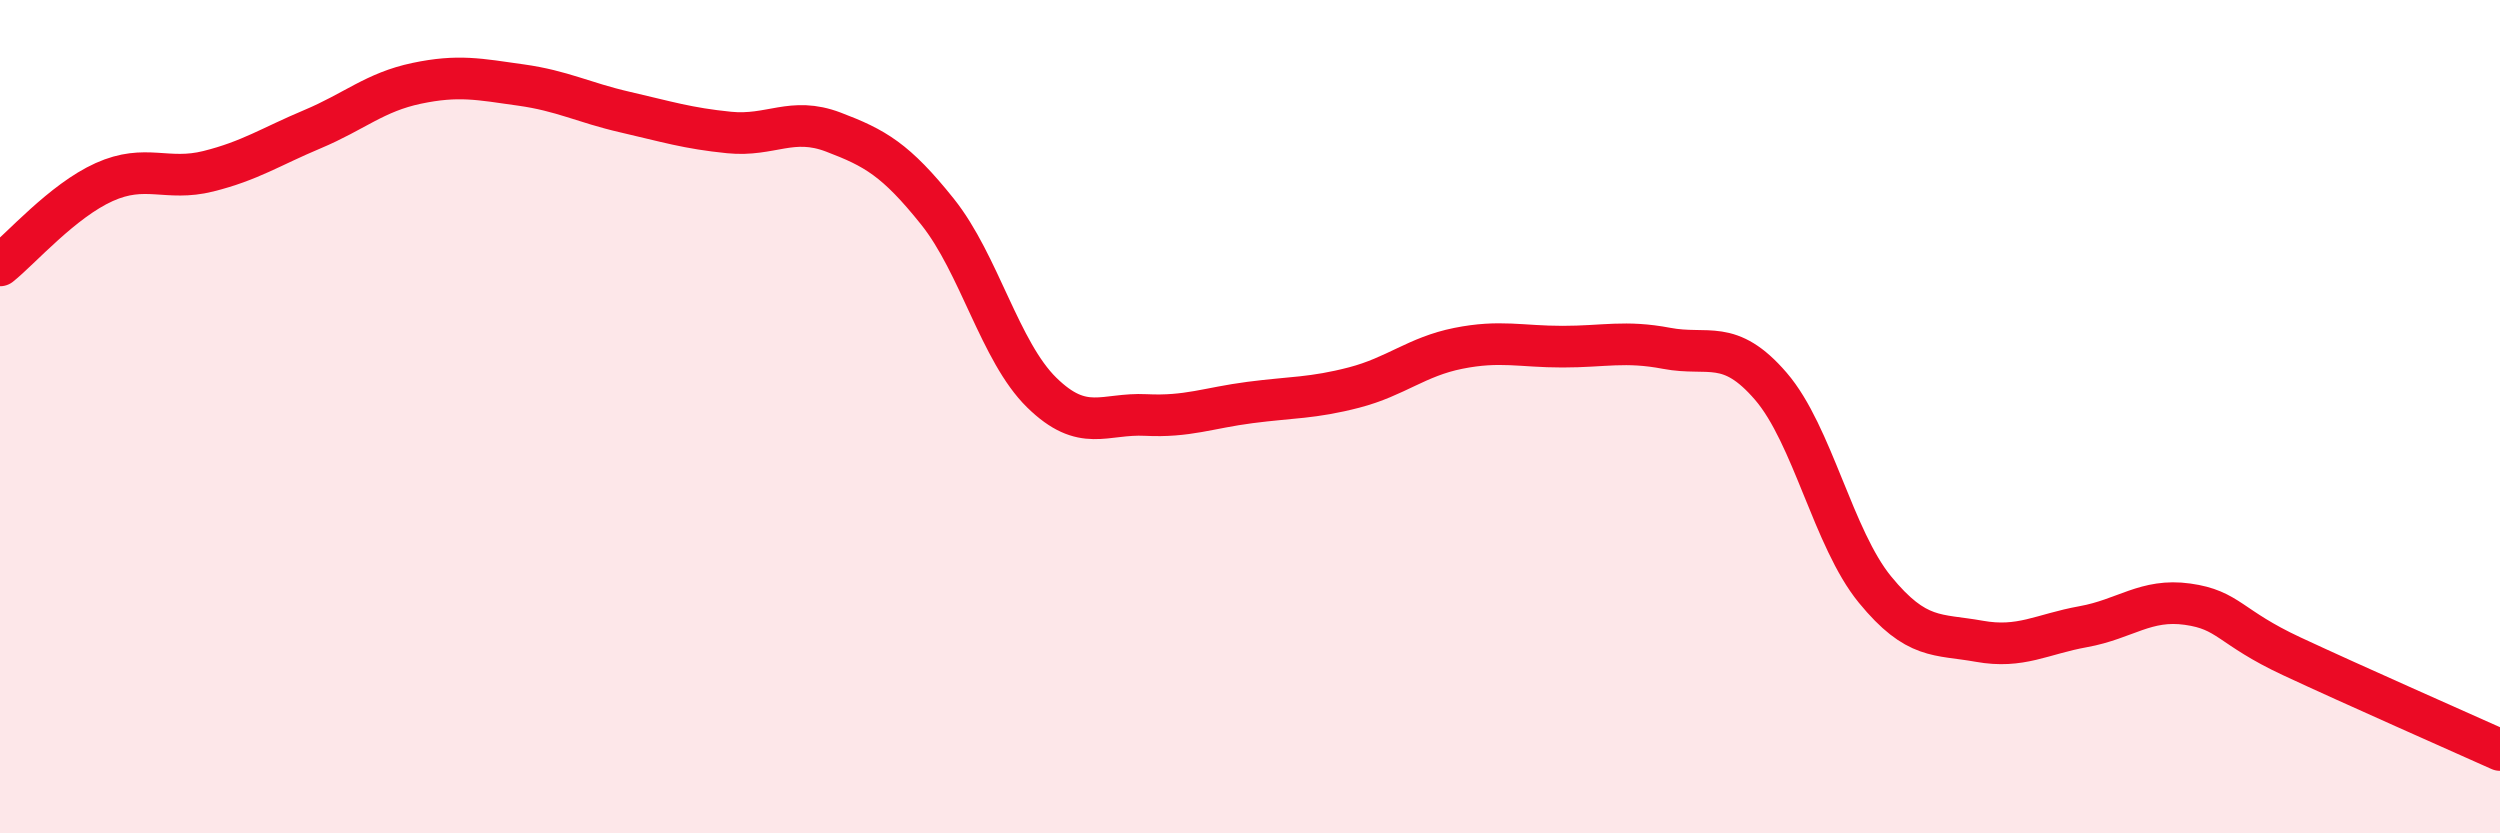 
    <svg width="60" height="20" viewBox="0 0 60 20" xmlns="http://www.w3.org/2000/svg">
      <path
        d="M 0,6.37 C 0.5,5.97 1.5,4.82 2.5,4.37 C 3.5,3.92 4,4.36 5,4.11 C 6,3.86 6.5,3.52 7.5,3.1 C 8.5,2.68 9,2.21 10,2 C 11,1.79 11.5,1.9 12.5,2.04 C 13.5,2.18 14,2.46 15,2.69 C 16,2.92 16.5,3.08 17.5,3.18 C 18.5,3.28 19,2.79 20,3.17 C 21,3.55 21.5,3.83 22.5,5.08 C 23.5,6.33 24,8.44 25,9.42 C 26,10.4 26.5,9.91 27.5,9.96 C 28.5,10.01 29,9.79 30,9.66 C 31,9.53 31.5,9.56 32.5,9.3 C 33.5,9.04 34,8.56 35,8.36 C 36,8.16 36.5,8.32 37.5,8.32 C 38.5,8.32 39,8.17 40,8.36 C 41,8.55 41.5,8.11 42.5,9.27 C 43.5,10.43 44,12.93 45,14.15 C 46,15.37 46.5,15.21 47.5,15.39 C 48.5,15.57 49,15.22 50,15.04 C 51,14.86 51.5,14.36 52.5,14.5 C 53.5,14.64 53.5,15.05 55,15.75 C 56.5,16.45 59,17.55 60,18L60 20L0 20Z"
        fill="#EB0A25"
        opacity="0.1"
        stroke-linecap="round"
        stroke-linejoin="round"
      />
      <path
        d="M 0,6.37 C 0.5,5.97 1.5,4.82 2.5,4.37 C 3.5,3.92 4,4.36 5,4.11 C 6,3.86 6.5,3.52 7.5,3.1 C 8.5,2.68 9,2.21 10,2 C 11,1.79 11.5,1.9 12.5,2.04 C 13.5,2.18 14,2.46 15,2.69 C 16,2.92 16.5,3.08 17.5,3.18 C 18.5,3.28 19,2.79 20,3.17 C 21,3.55 21.5,3.83 22.5,5.08 C 23.5,6.33 24,8.44 25,9.42 C 26,10.4 26.5,9.91 27.5,9.96 C 28.5,10.01 29,9.79 30,9.66 C 31,9.53 31.5,9.56 32.5,9.3 C 33.5,9.04 34,8.56 35,8.36 C 36,8.16 36.5,8.32 37.5,8.32 C 38.5,8.32 39,8.17 40,8.36 C 41,8.55 41.5,8.11 42.5,9.27 C 43.5,10.43 44,12.93 45,14.15 C 46,15.37 46.5,15.21 47.5,15.39 C 48.5,15.57 49,15.22 50,15.04 C 51,14.86 51.5,14.36 52.5,14.5 C 53.5,14.64 53.5,15.05 55,15.75 C 56.5,16.45 59,17.55 60,18"
        stroke="#EB0A25"
        stroke-width="1"
        fill="none"
        stroke-linecap="round"
        stroke-linejoin="round"
      />
    </svg>
  